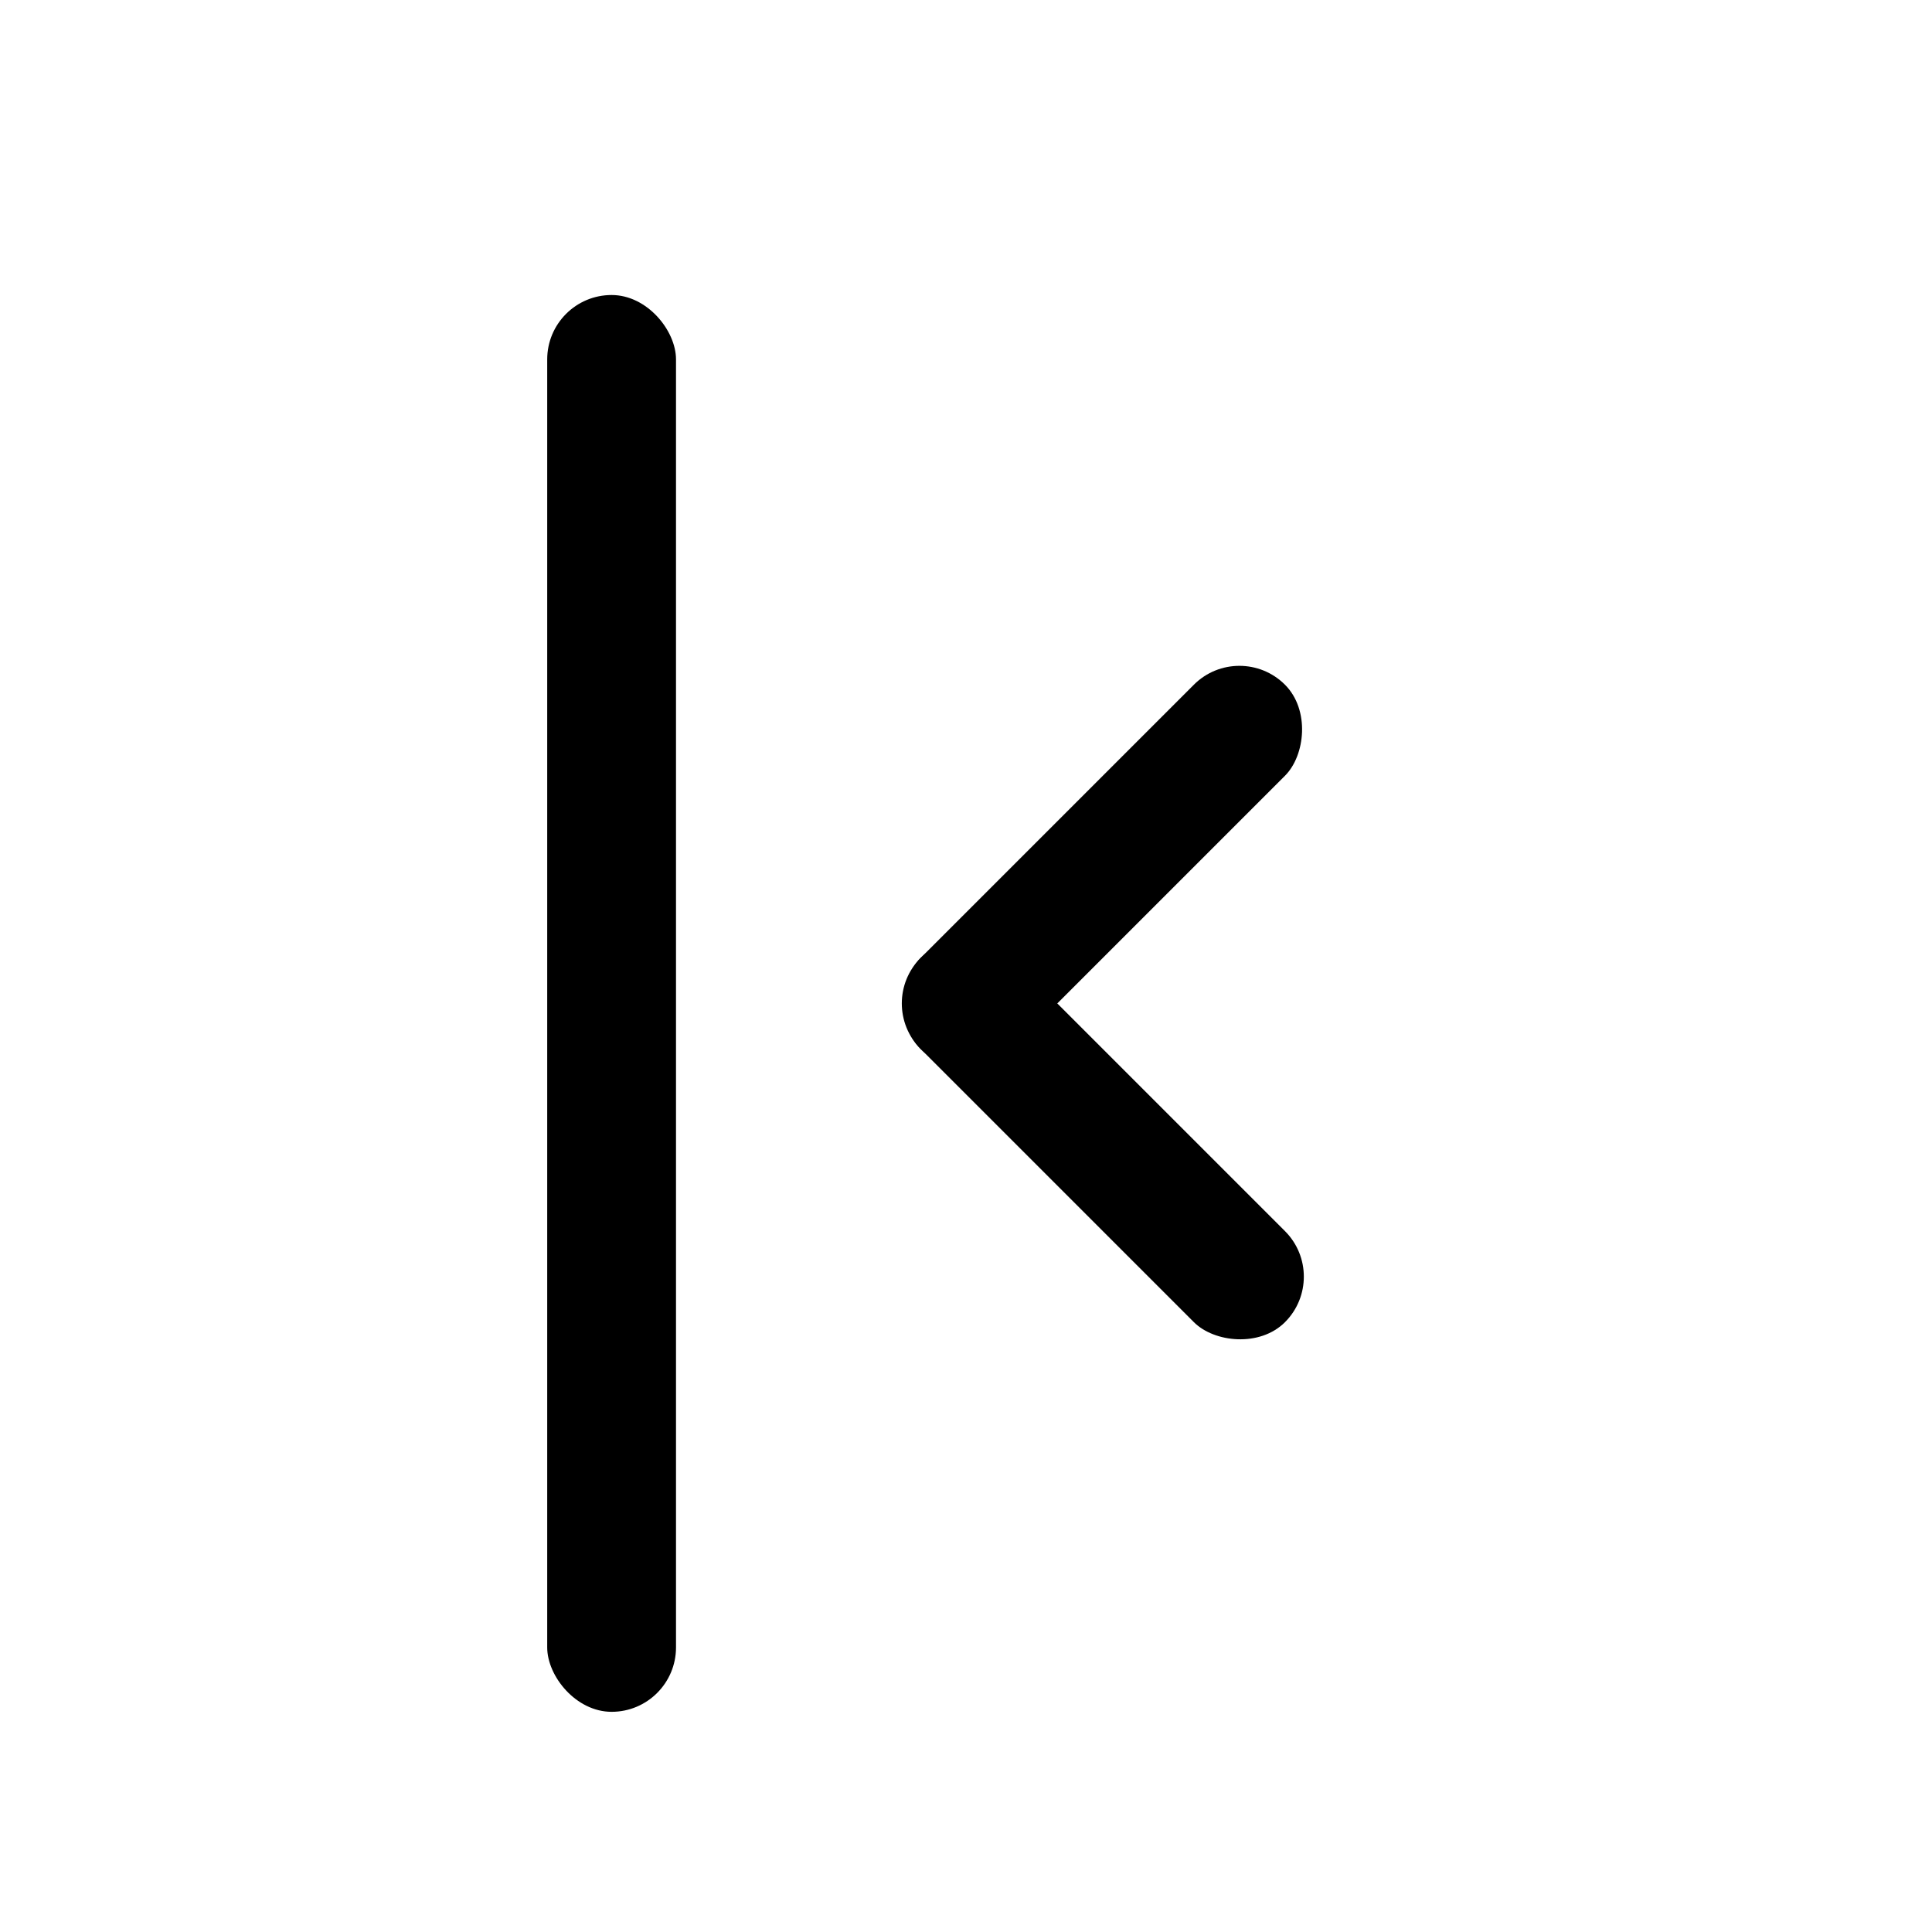 <svg width="30" height="30" viewBox="0 0 30 30" fill="none" xmlns="http://www.w3.org/2000/svg">
<rect x="10.497" y="26.581" width="2" height="22" rx="1" transform="rotate(-180 10.497 26.581)" fill="black"/>
<rect x="13.589" y="15.581" width="2" height="8" rx="1" transform="rotate(-45 13.589 15.581)" fill="black"/>
<rect x="15.003" y="16.996" width="2" height="8" rx="1" transform="rotate(-135 15.003 16.996)" fill="black"/>
</svg>
